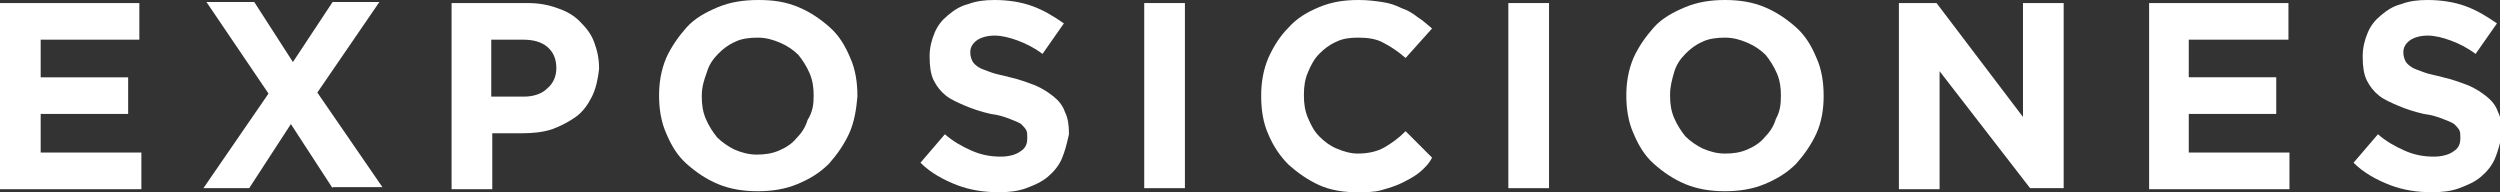 <?xml version="1.0" encoding="utf-8"?>
<!-- Generator: Adobe Illustrator 24.1.1, SVG Export Plug-In . SVG Version: 6.00 Build 0)  -->
<svg version="1.1" id="Capa_1" xmlns="http://www.w3.org/2000/svg" xmlns:xlink="http://www.w3.org/1999/xlink" x="0px" y="0px"
	 viewBox="0 0 245.8 18.9" style="enable-background:new 0 0 245.8 18.9;" xml:space="preserve">
<rect x="0" y="0" width="245.8" height="18.9" fill="#333333" stroke="none"/>
<style type="text/css">
	.st0{fill:#FFFFFF;}
</style>
<g>
	<path class="st0" d="M0,18.5V0.3h13.7v3.6H4v3.7h8.6v3.6H4V15h9.9v3.6H0z"/>
	<path class="st0" d="M32.7,18.5l-4.1-6.3l-4.1,6.3H20l6.4-9.3l-6.1-9h4.7l3.8,5.9l3.9-5.9h4.6l-6.1,8.9l6.4,9.3H32.7z"/>
	<path class="st0" d="M58.2,9.5c-0.4,0.8-0.9,1.5-1.6,2c-0.7,0.5-1.5,0.9-2.3,1.2c-0.9,0.3-1.9,0.4-2.9,0.4h-3v5.5h-4V0.3h7.5
		c1.1,0,2.1,0.2,2.9,0.5c0.9,0.3,1.6,0.7,2.2,1.3c0.6,0.6,1.1,1.2,1.4,2c0.3,0.8,0.5,1.6,0.5,2.6v0.1C58.8,7.7,58.6,8.7,58.2,9.5z
		 M54.7,6.7c0-0.9-0.3-1.6-0.9-2.1c-0.6-0.5-1.4-0.7-2.4-0.7h-3.1v5.6h3.2c1,0,1.8-0.3,2.3-0.8C54.4,8.2,54.7,7.5,54.7,6.7L54.7,6.7
		z"/>
	<path class="st0" d="M83.5,13.1c-0.5,1.1-1.2,2.1-2,3c-0.9,0.9-1.9,1.5-3.1,2c-1.2,0.5-2.5,0.7-3.9,0.7c-1.4,0-2.7-0.2-3.9-0.7
		c-1.2-0.5-2.2-1.2-3.1-2c-0.9-0.8-1.5-1.8-2-3c-0.5-1.1-0.7-2.4-0.7-3.7V9.4c0-1.3,0.2-2.5,0.7-3.7c0.5-1.1,1.2-2.1,2-3
		s1.9-1.5,3.1-2S73.1,0,74.6,0s2.7,0.2,3.9,0.7c1.2,0.5,2.2,1.2,3.1,2s1.5,1.8,2,3c0.5,1.1,0.7,2.4,0.7,3.7v0.1
		C84.2,10.7,84,12,83.5,13.1z M80,9.4c0-0.8-0.1-1.5-0.4-2.2c-0.3-0.7-0.7-1.3-1.1-1.8c-0.5-0.5-1.1-0.9-1.8-1.2s-1.4-0.5-2.2-0.5
		c-0.8,0-1.6,0.1-2.2,0.4c-0.7,0.3-1.2,0.7-1.7,1.2c-0.5,0.5-0.9,1.1-1.1,1.8C69.2,7.9,69,8.6,69,9.4v0.1c0,0.8,0.1,1.5,0.4,2.2
		c0.3,0.7,0.7,1.3,1.1,1.8c0.5,0.5,1.1,0.9,1.7,1.2c0.7,0.3,1.4,0.5,2.2,0.5c0.8,0,1.5-0.1,2.2-0.4c0.7-0.3,1.3-0.7,1.7-1.2
		c0.5-0.5,0.9-1.1,1.1-1.8C79.9,11,80,10.3,80,9.4L80,9.4z"/>
	<path class="st0" d="M104.4,15.6c-0.3,0.7-0.8,1.3-1.4,1.8c-0.6,0.5-1.3,0.8-2.1,1.1c-0.8,0.3-1.7,0.4-2.7,0.4
		c-1.4,0-2.8-0.2-4.1-0.7c-1.3-0.5-2.6-1.2-3.6-2.2l2.4-2.8c0.8,0.7,1.7,1.2,2.6,1.6c0.9,0.4,1.8,0.6,2.9,0.6c0.8,0,1.5-0.2,1.9-0.5
		c0.5-0.3,0.7-0.7,0.7-1.3v-0.1c0-0.3,0-0.5-0.1-0.7c-0.1-0.2-0.3-0.4-0.5-0.6c-0.3-0.2-0.6-0.3-1.1-0.5c-0.5-0.2-1.1-0.4-1.9-0.5
		c-0.9-0.2-1.8-0.5-2.5-0.8c-0.7-0.3-1.4-0.6-1.9-1c-0.5-0.4-0.9-0.9-1.2-1.5c-0.3-0.6-0.4-1.4-0.4-2.3V5.5c0-0.8,0.2-1.6,0.5-2.3
		s0.7-1.2,1.3-1.7c0.6-0.5,1.2-0.9,2-1.1c0.8-0.3,1.6-0.4,2.6-0.4c1.3,0,2.6,0.2,3.7,0.6c1.1,0.4,2.1,1,3.1,1.7l-2.1,3
		c-0.8-0.6-1.6-1-2.4-1.3c-0.8-0.3-1.6-0.5-2.3-0.5c-0.8,0-1.4,0.2-1.8,0.5c-0.4,0.3-0.6,0.7-0.6,1.1v0.1c0,0.3,0.1,0.6,0.2,0.8
		c0.1,0.2,0.3,0.4,0.6,0.6c0.3,0.2,0.7,0.3,1.2,0.5c0.5,0.2,1.2,0.3,1.9,0.5c0.9,0.2,1.7,0.5,2.5,0.8c0.7,0.3,1.3,0.7,1.8,1.1
		c0.5,0.4,0.9,0.9,1.1,1.5c0.3,0.6,0.4,1.3,0.4,2.1v0.1C104.9,14.1,104.7,14.9,104.4,15.6z"/>
	<path class="st0" d="M112.5,18.5V0.3h4v18.2H112.5z"/>
	<path class="st0" d="M139.5,17c-0.5,0.4-1.1,0.7-1.7,1c-0.6,0.3-1.3,0.5-2,0.7s-1.5,0.2-2.4,0.2c-1.3,0-2.6-0.2-3.7-0.7
		c-1.1-0.5-2.1-1.2-3-2c-0.8-0.8-1.5-1.8-2-3c-0.5-1.1-0.7-2.4-0.7-3.7V9.4c0-1.3,0.2-2.5,0.7-3.7c0.5-1.1,1.1-2.1,2-3
		c0.8-0.9,1.8-1.5,3-2c1.2-0.5,2.4-0.7,3.9-0.7c0.9,0,1.6,0.1,2.3,0.2c0.7,0.1,1.3,0.3,1.9,0.6c0.6,0.2,1.1,0.5,1.6,0.9
		c0.5,0.3,0.9,0.7,1.4,1.1l-2.6,2.9c-0.7-0.6-1.4-1.1-2.2-1.5c-0.7-0.4-1.6-0.5-2.5-0.5c-0.8,0-1.5,0.1-2.1,0.4
		c-0.7,0.3-1.2,0.7-1.7,1.2c-0.5,0.5-0.8,1.1-1.1,1.8s-0.4,1.4-0.4,2.2v0.1c0,0.8,0.1,1.5,0.4,2.2c0.3,0.7,0.6,1.3,1.1,1.8
		c0.5,0.5,1,0.9,1.7,1.2c0.7,0.3,1.4,0.5,2.1,0.5c1,0,1.9-0.2,2.6-0.6c0.7-0.4,1.4-0.9,2.1-1.6l2.6,2.6
		C140.5,16.1,140,16.6,139.5,17z"/>
	<path class="st0" d="M148.3,18.5V0.3h4v18.2H148.3z"/>
	<path class="st0" d="M178.6,13.1c-0.5,1.1-1.2,2.1-2,3c-0.9,0.9-1.9,1.5-3.1,2c-1.2,0.5-2.5,0.7-3.9,0.7c-1.4,0-2.7-0.2-3.9-0.7
		c-1.2-0.5-2.2-1.2-3.1-2c-0.9-0.8-1.5-1.8-2-3c-0.5-1.1-0.7-2.4-0.7-3.7V9.4c0-1.3,0.2-2.5,0.7-3.7c0.5-1.1,1.2-2.1,2-3
		s1.9-1.5,3.1-2c1.2-0.5,2.5-0.7,3.9-0.7c1.4,0,2.7,0.2,3.9,0.7s2.2,1.2,3.1,2s1.5,1.8,2,3c0.5,1.1,0.7,2.4,0.7,3.7v0.1
		C179.3,10.7,179.1,12,178.6,13.1z M175.1,9.4c0-0.8-0.1-1.5-0.4-2.2c-0.3-0.7-0.7-1.3-1.1-1.8c-0.5-0.5-1.1-0.9-1.8-1.2
		s-1.4-0.5-2.2-0.5c-0.8,0-1.6,0.1-2.2,0.4c-0.7,0.3-1.2,0.7-1.7,1.2c-0.5,0.5-0.9,1.1-1.1,1.8s-0.4,1.4-0.4,2.2v0.1
		c0,0.8,0.1,1.5,0.4,2.2c0.3,0.7,0.7,1.3,1.1,1.8c0.5,0.5,1.1,0.9,1.7,1.2c0.7,0.3,1.4,0.5,2.2,0.5c0.8,0,1.5-0.1,2.2-0.4
		c0.7-0.3,1.3-0.7,1.7-1.2c0.5-0.5,0.9-1.1,1.1-1.8C175,11,175.1,10.3,175.1,9.4L175.1,9.4z"/>
	<path class="st0" d="M199.6,18.5L190.7,7v11.6h-4V0.3h3.7l8.5,11.2V0.3h4v18.2H199.6z"/>
	<path class="st0" d="M211.3,18.5V0.3H225v3.6h-9.8v3.7h8.6v3.6h-8.6V15h9.9v3.6H211.3z"/>
	<path class="st0" d="M245.3,15.6c-0.3,0.7-0.8,1.3-1.4,1.8c-0.6,0.5-1.3,0.8-2.1,1.1c-0.8,0.3-1.7,0.4-2.7,0.4
		c-1.4,0-2.8-0.2-4.1-0.7c-1.3-0.5-2.6-1.2-3.6-2.2l2.4-2.8c0.8,0.7,1.7,1.2,2.6,1.6c0.9,0.4,1.8,0.6,2.9,0.6c0.8,0,1.5-0.2,1.9-0.5
		c0.5-0.3,0.7-0.7,0.7-1.3v-0.1c0-0.3,0-0.5-0.1-0.7c-0.1-0.2-0.3-0.4-0.5-0.6c-0.3-0.2-0.6-0.3-1.1-0.5c-0.5-0.2-1.1-0.4-1.9-0.5
		c-0.9-0.2-1.8-0.5-2.5-0.8c-0.7-0.3-1.4-0.6-1.9-1c-0.5-0.4-0.9-0.9-1.2-1.5c-0.3-0.6-0.4-1.4-0.4-2.3V5.5c0-0.8,0.2-1.6,0.5-2.3
		s0.7-1.2,1.3-1.7c0.6-0.5,1.2-0.9,2-1.1c0.8-0.3,1.6-0.4,2.6-0.4c1.3,0,2.6,0.2,3.7,0.6c1.1,0.4,2.1,1,3.1,1.7l-2.1,3
		c-0.8-0.6-1.6-1-2.4-1.3c-0.8-0.3-1.6-0.5-2.3-0.5c-0.8,0-1.4,0.2-1.8,0.5c-0.4,0.3-0.6,0.7-0.6,1.1v0.1c0,0.3,0.1,0.6,0.2,0.8
		c0.1,0.2,0.3,0.4,0.6,0.6c0.3,0.2,0.7,0.3,1.2,0.5c0.5,0.2,1.2,0.3,1.9,0.5c0.9,0.2,1.7,0.5,2.5,0.8c0.7,0.3,1.3,0.7,1.8,1.1
		c0.5,0.4,0.9,0.9,1.1,1.5c0.3,0.6,0.4,1.3,0.4,2.1v0.1C245.8,14.1,245.6,14.9,245.3,15.6z"/>
</g>
</svg>
